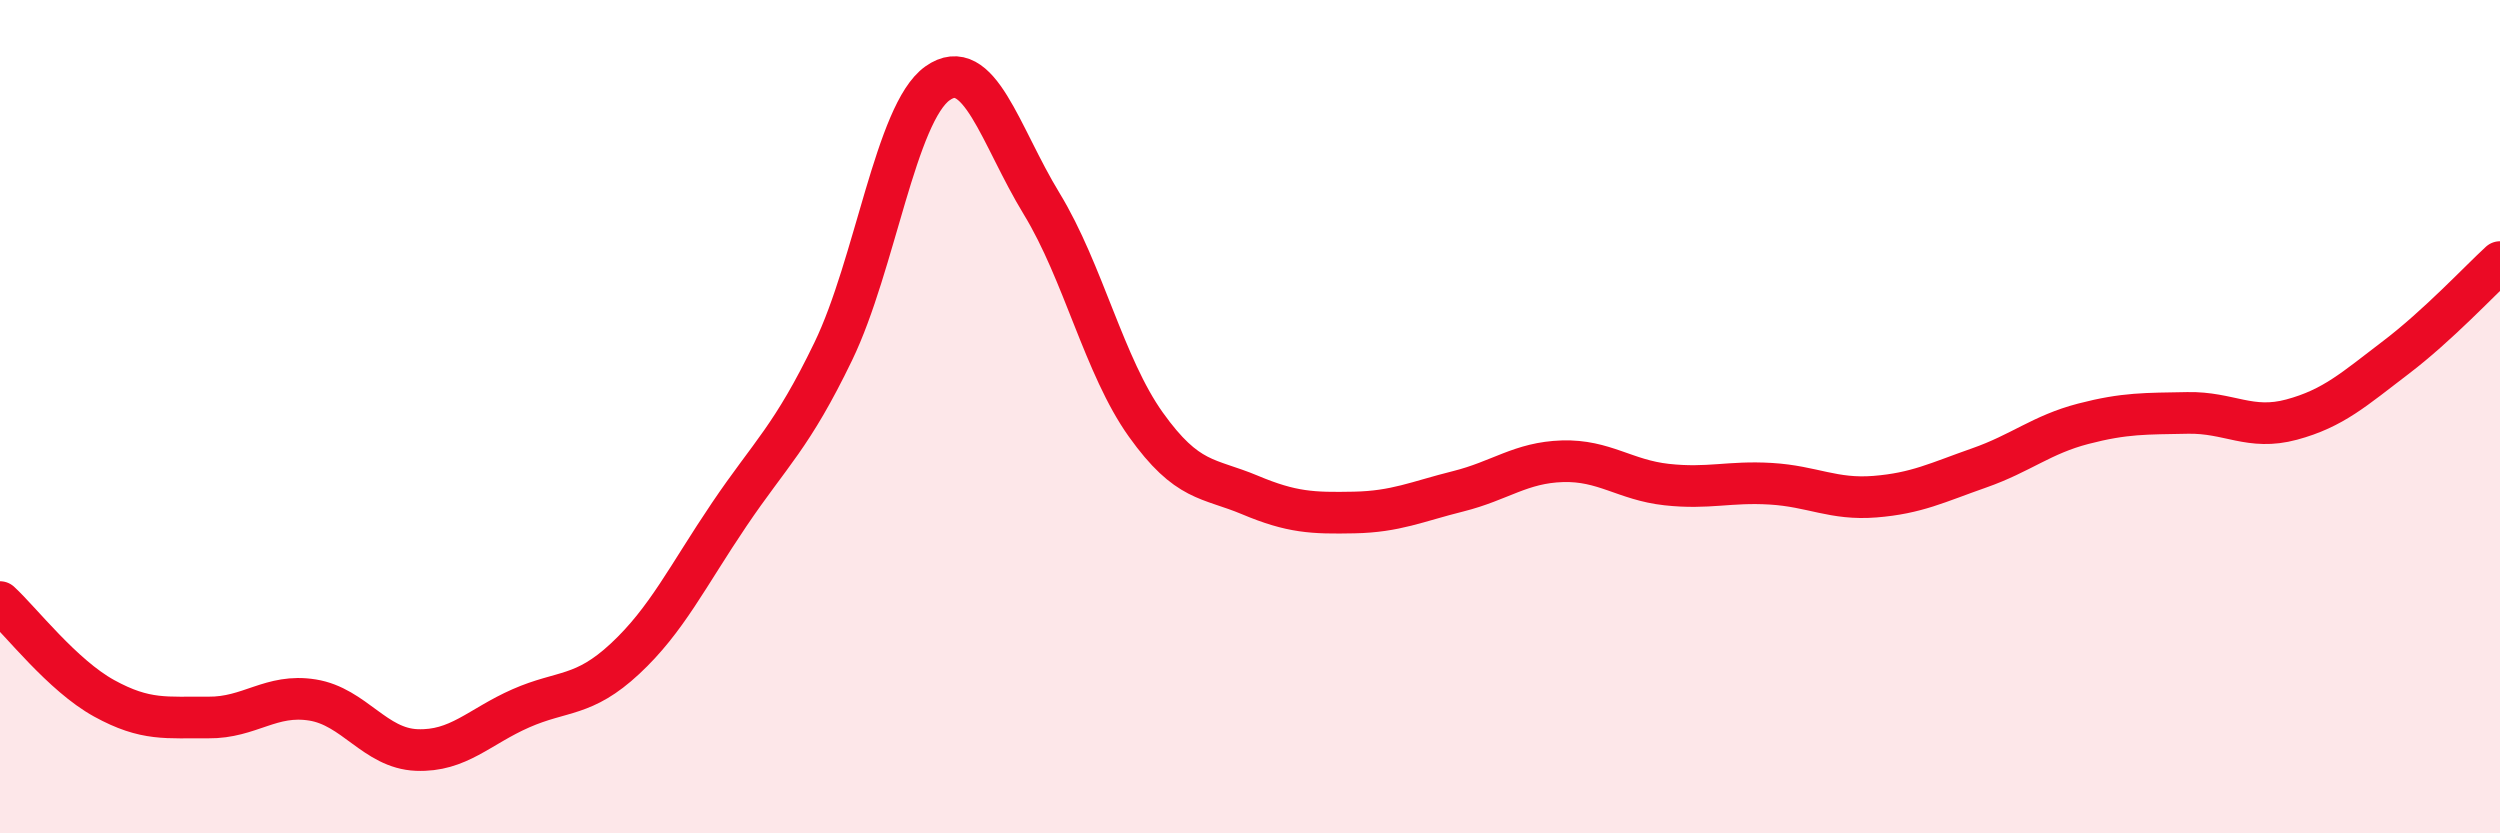 
    <svg width="60" height="20" viewBox="0 0 60 20" xmlns="http://www.w3.org/2000/svg">
      <path
        d="M 0,14.45 C 0.5,14.91 1.5,16.21 2.5,16.76 C 3.5,17.31 4,17.21 5,17.22 C 6,17.23 6.5,16.64 7.5,16.8 C 8.5,16.96 9,17.96 10,18 C 11,18.04 11.5,17.44 12.5,17 C 13.5,16.56 14,16.74 15,15.81 C 16,14.88 16.5,13.83 17.5,12.35 C 18.5,10.87 19,10.5 20,8.43 C 21,6.36 21.5,2.71 22.5,2 C 23.5,1.29 24,3.25 25,4.89 C 26,6.53 26.5,8.79 27.5,10.19 C 28.5,11.59 29,11.46 30,11.88 C 31,12.3 31.5,12.32 32.5,12.3 C 33.5,12.28 34,12.04 35,11.79 C 36,11.54 36.5,11.1 37.5,11.07 C 38.5,11.04 39,11.52 40,11.63 C 41,11.74 41.5,11.55 42.5,11.61 C 43.5,11.67 44,12 45,11.92 C 46,11.84 46.5,11.58 47.5,11.23 C 48.5,10.88 49,10.43 50,10.17 C 51,9.91 51.5,9.93 52.5,9.91 C 53.5,9.89 54,10.34 55,10.07 C 56,9.8 56.5,9.34 57.5,8.58 C 58.5,7.82 59.5,6.75 60,6.29L60 20L0 20Z"
        fill="#EB0A25"
        opacity="0.1"
        stroke-linecap="round"
        stroke-linejoin="round"
      />
      <path
        d="M 0,14.45 C 0.5,14.91 1.5,16.21 2.5,16.76 C 3.5,17.31 4,17.21 5,17.22 C 6,17.23 6.5,16.64 7.5,16.8 C 8.5,16.96 9,17.96 10,18 C 11,18.04 11.5,17.44 12.5,17 C 13.5,16.56 14,16.74 15,15.81 C 16,14.88 16.5,13.83 17.5,12.35 C 18.5,10.87 19,10.5 20,8.43 C 21,6.36 21.5,2.71 22.5,2 C 23.5,1.29 24,3.25 25,4.89 C 26,6.53 26.5,8.79 27.5,10.19 C 28.5,11.59 29,11.46 30,11.88 C 31,12.3 31.5,12.32 32.5,12.3 C 33.5,12.28 34,12.04 35,11.79 C 36,11.54 36.5,11.1 37.5,11.07 C 38.5,11.04 39,11.52 40,11.63 C 41,11.74 41.5,11.55 42.5,11.61 C 43.5,11.67 44,12 45,11.92 C 46,11.84 46.5,11.58 47.5,11.23 C 48.5,10.88 49,10.43 50,10.17 C 51,9.91 51.5,9.93 52.5,9.91 C 53.5,9.89 54,10.34 55,10.07 C 56,9.8 56.5,9.34 57.5,8.58 C 58.5,7.82 59.5,6.75 60,6.29"
        stroke="#EB0A25"
        stroke-width="1"
        fill="none"
        stroke-linecap="round"
        stroke-linejoin="round"
      />
    </svg>
  
